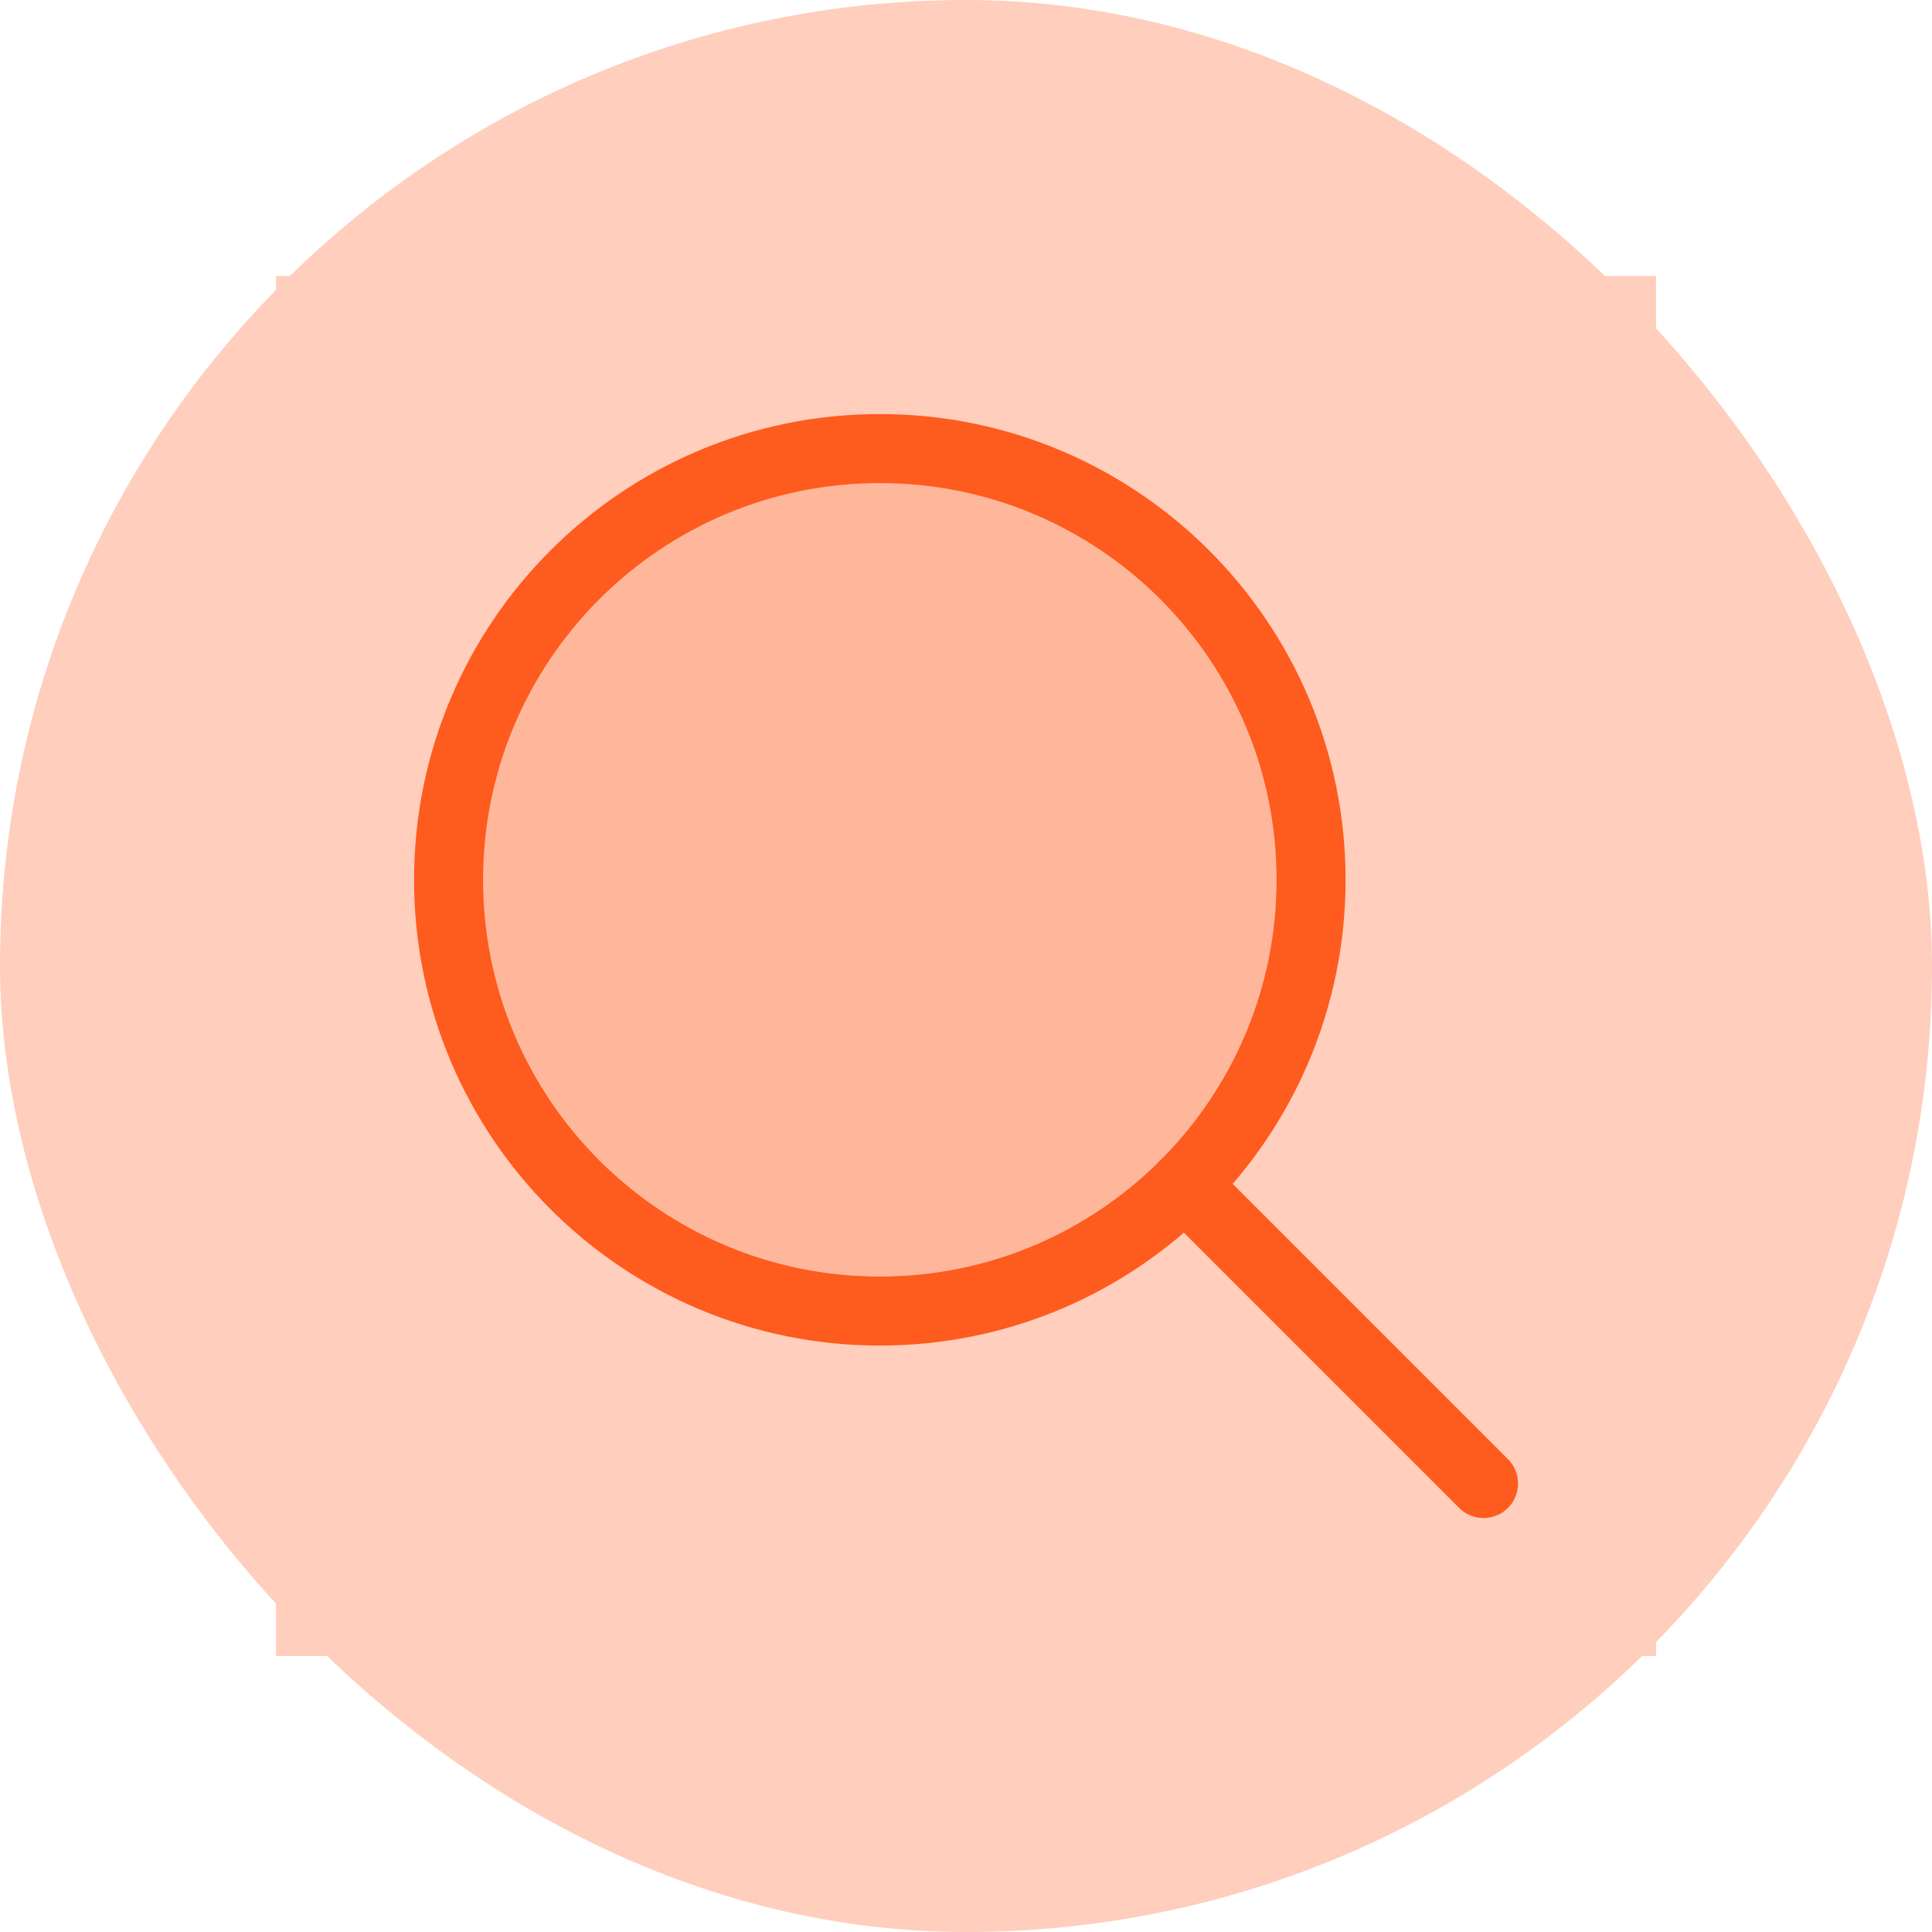 <svg width="56" height="56" viewBox="0 0 56 56" fill="none" xmlns="http://www.w3.org/2000/svg">
<rect width="56" height="56" rx="28" fill="#FFCEBC"/>
<g clip-path="url(#clip0_3067_13471)">
<rect width="40" height="40" transform="translate(8 8)" fill="#FFCEBC"/>
<path opacity="0.2" d="M25.502 38.002C32.406 38.002 38.002 32.406 38.002 25.502C38.002 18.598 32.406 13.002 25.502 13.002C18.598 13.002 13.002 18.598 13.002 25.502C13.002 32.406 18.598 38.002 25.502 38.002Z" fill="#FE5B1F"/>
<path d="M25.502 38.002C32.406 38.002 38.002 32.406 38.002 25.502C38.002 18.598 32.406 13.002 25.502 13.002C18.598 13.002 13.002 18.598 13.002 25.502C13.002 32.406 18.598 38.002 25.502 38.002Z" stroke="#FE5B1F" stroke-width="2" stroke-linecap="round" stroke-linejoin="round"/>
<path d="M34.34 34.34L43.001 43.001" stroke="#FE5B1F" stroke-width="2" stroke-linecap="round" stroke-linejoin="round"/>
</g>
<defs>
<clipPath id="clip0_3067_13471">
<rect width="40" height="40" fill="white" transform="translate(8 8)"/>
</clipPath>
</defs>
</svg>
